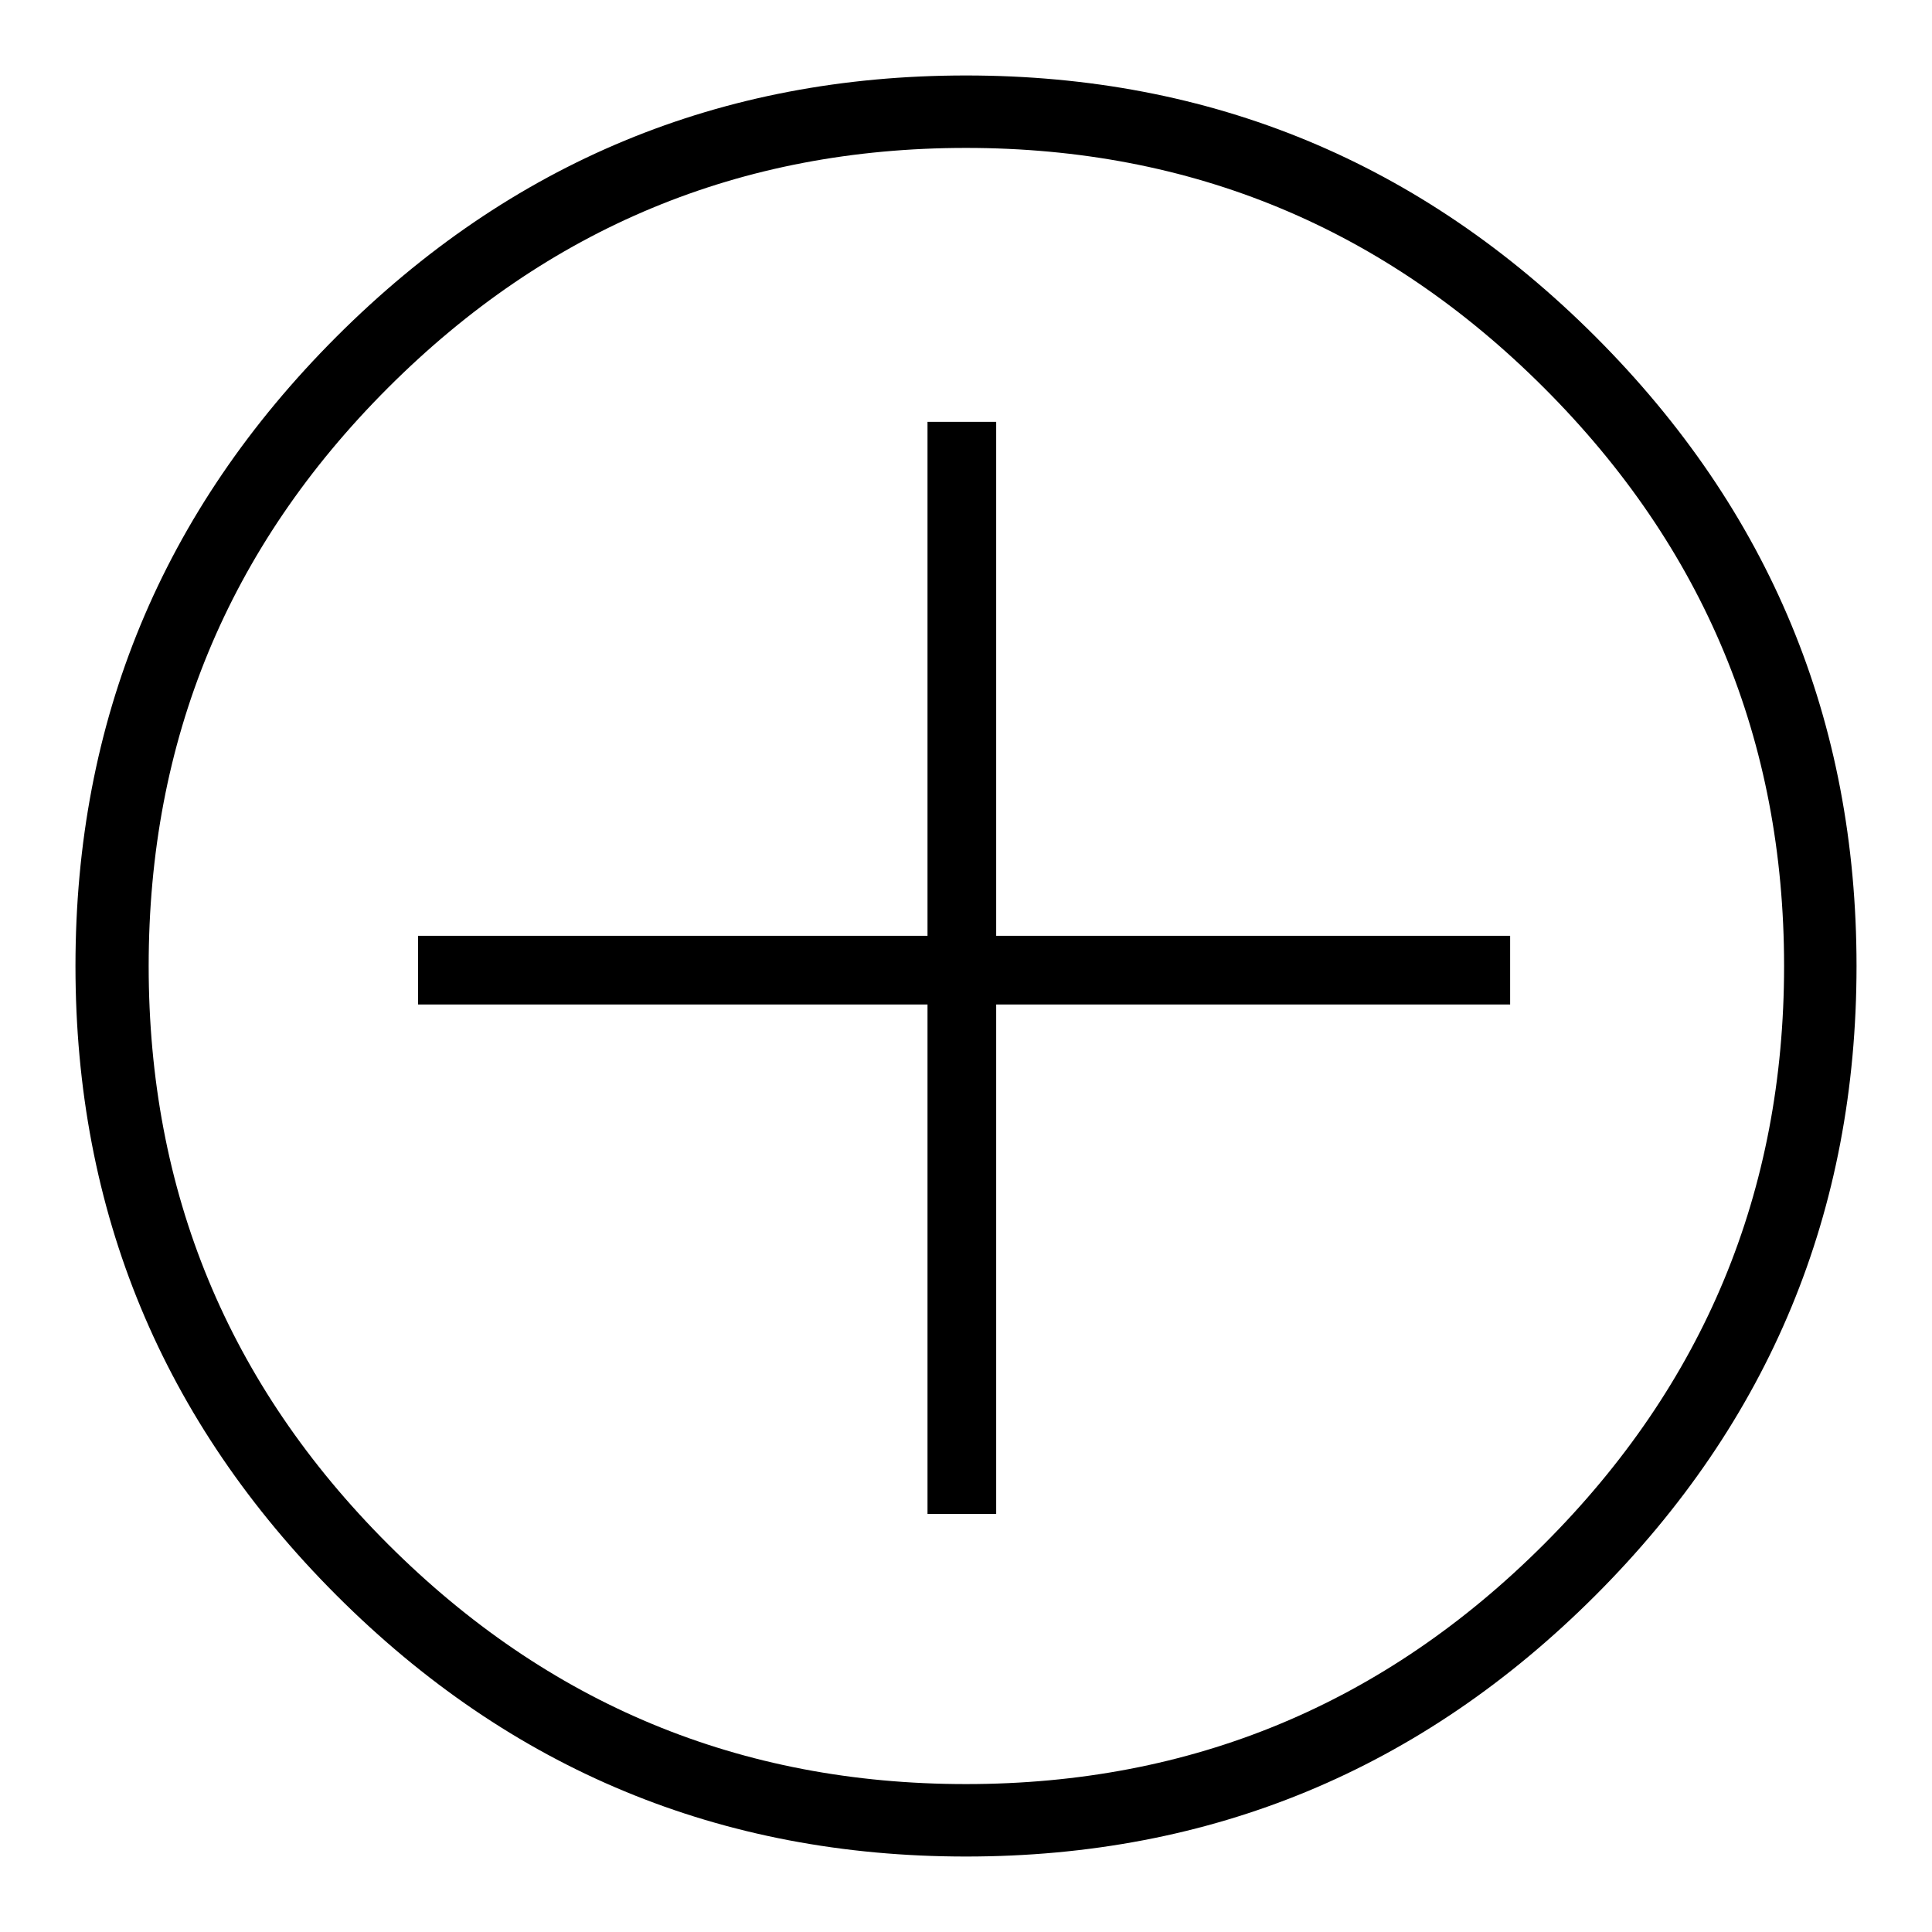 <?xml version="1.0" encoding="utf-8"?>
<!-- Svg Vector Icons : http://www.onlinewebfonts.com/icon -->
<!DOCTYPE svg PUBLIC "-//W3C//DTD SVG 1.1//EN" "http://www.w3.org/Graphics/SVG/1.1/DTD/svg11.dtd">
<svg version="1.1" xmlns="http://www.w3.org/2000/svg" xmlns:xlink="http://www.w3.org/1999/xlink" x="0px" y="0px" viewBox="0 0 256 256" enable-background="new 0 0 256 256" xml:space="preserve">
<g> <path fill="#000000" d="M44.6,44.6C67.7,21.5,95.5,10,128,10c32.5,0,60.3,11.5,83.4,34.6C234.5,67.7,246,95.5,246,128 c0,32.5-11.5,60.3-34.6,83.4C188.3,234.5,160.5,246,128,246c-32.5,0-60.3-11.5-83.4-34.6C21.5,188.3,10,160.5,10,128 C10,95.5,21.5,67.7,44.6,44.6z M51.4,204.6c21.2,21.2,46.7,31.8,76.6,31.8c29.9,0,55.4-10.6,76.6-31.8 c21.2-21.2,31.8-46.7,31.8-76.6c0-29.9-10.6-55.4-31.8-76.6c-21.2-21.2-46.7-31.8-76.6-31.8c-29.9,0-55.4,10.6-76.6,31.8 C30.2,72.6,19.7,98.1,19.7,128C19.7,157.9,30.2,183.4,51.4,204.6z M132,55.9V124h68.1v9.1H132v67.5h-9.1v-67.5H55.4V124h67.5V55.9 H132z"/></g>
</svg>